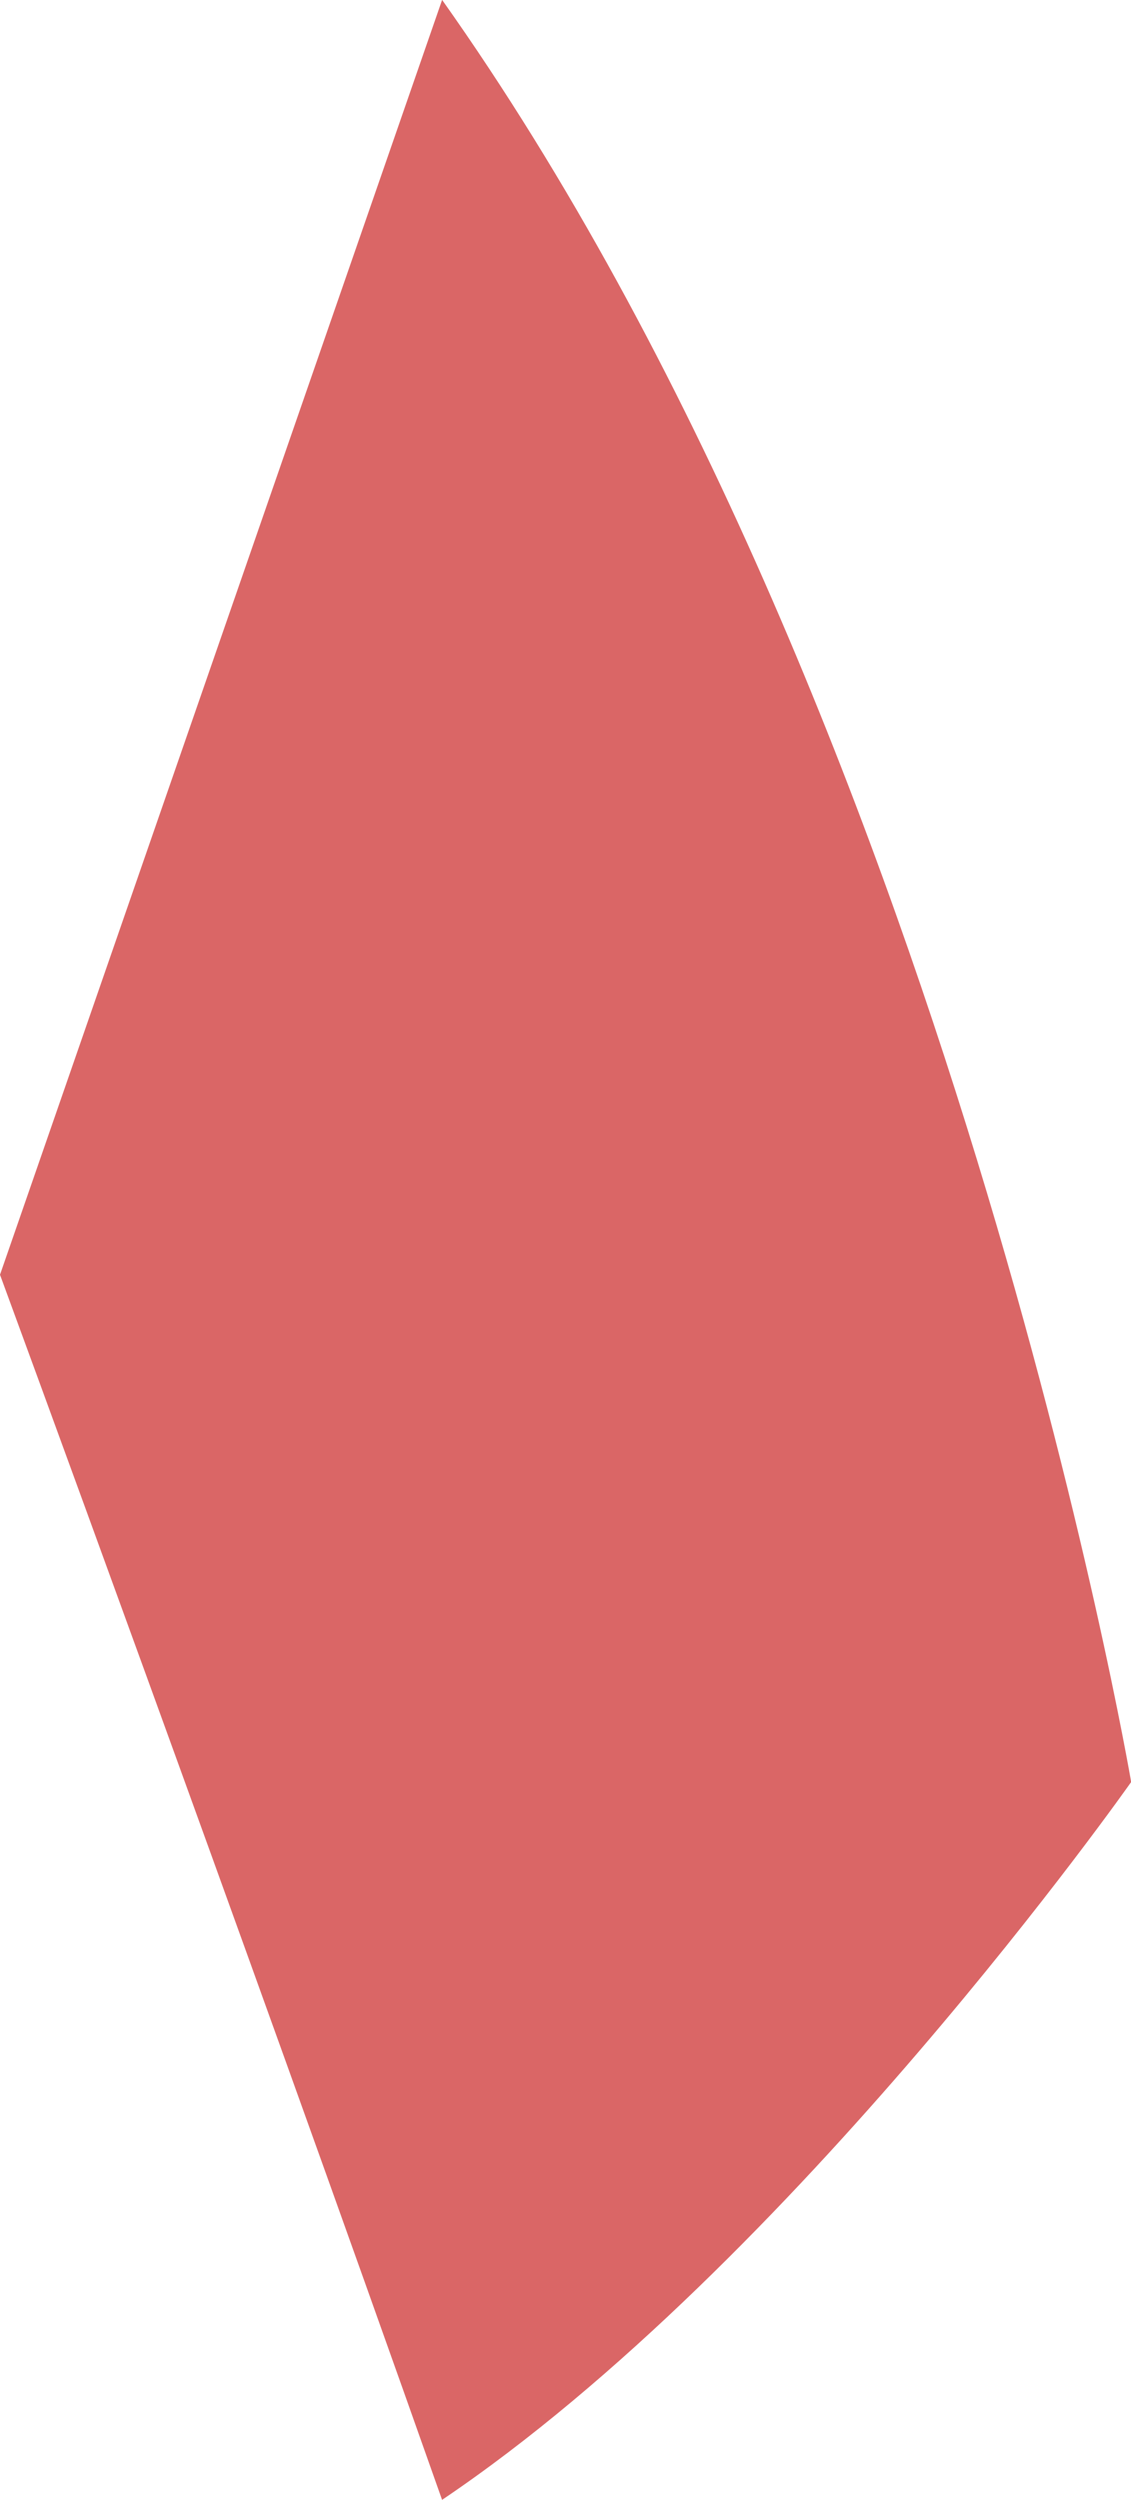<svg xmlns="http://www.w3.org/2000/svg" viewBox="0 0 72.99 161.25">
  <path fill="#c61414"
    d="M28.53 0 0 82.22s15.37 41.79 28.53 79.02C51.17 145.99 73 114.94 73 114.94S61.26 46.14 28.53-.01Z"
    opacity=".65" />
</svg>